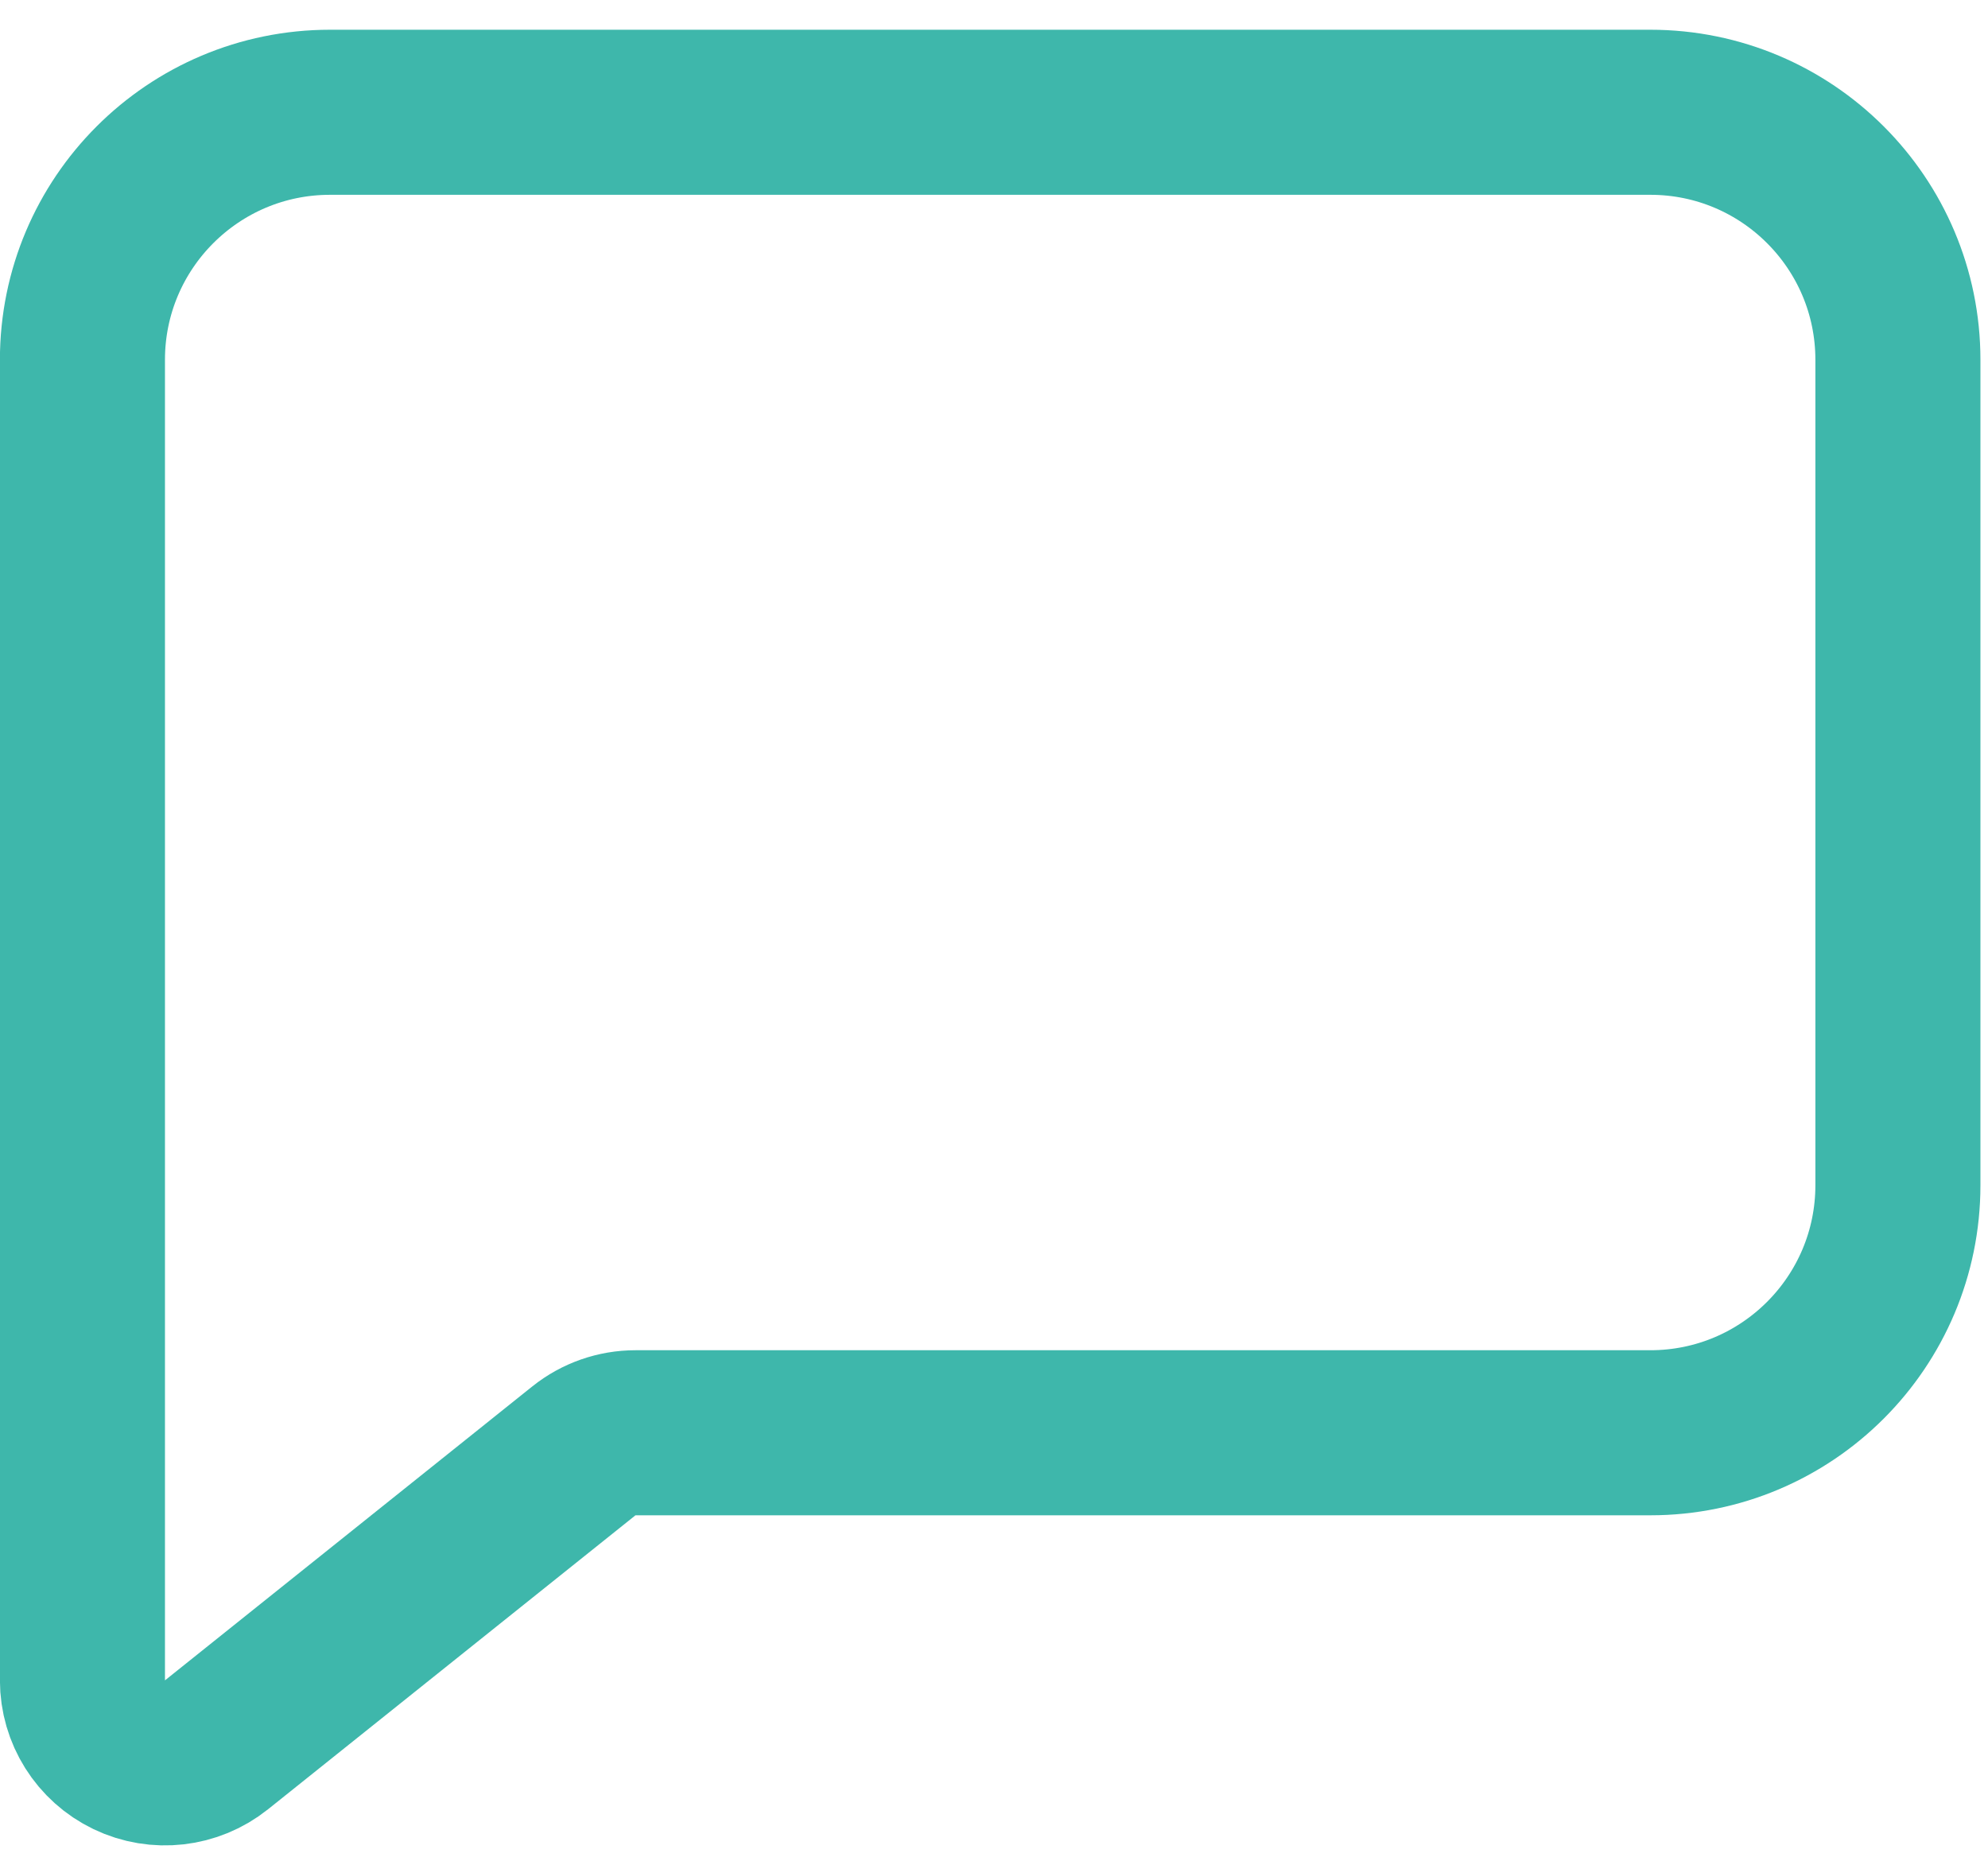<svg width="47" height="44" viewBox="0 0 47 44" fill="none" xmlns="http://www.w3.org/2000/svg">
<path d="M1.949 39.721C1.949 40.471 2.379 41.155 3.055 41.48C3.731 41.805 4.534 41.713 5.119 41.245L13.805 34.296C14.151 34.019 14.581 33.869 15.024 33.869H39.017C42.25 33.869 44.87 31.248 44.87 28.016V8.506C44.87 5.274 42.25 2.654 39.017 2.654H7.802C4.57 2.654 1.949 5.274 1.949 8.506V24.114V39.721Z" stroke="#3EB7AB" stroke-width="3.902" stroke-linejoin="round"/>
</svg>
